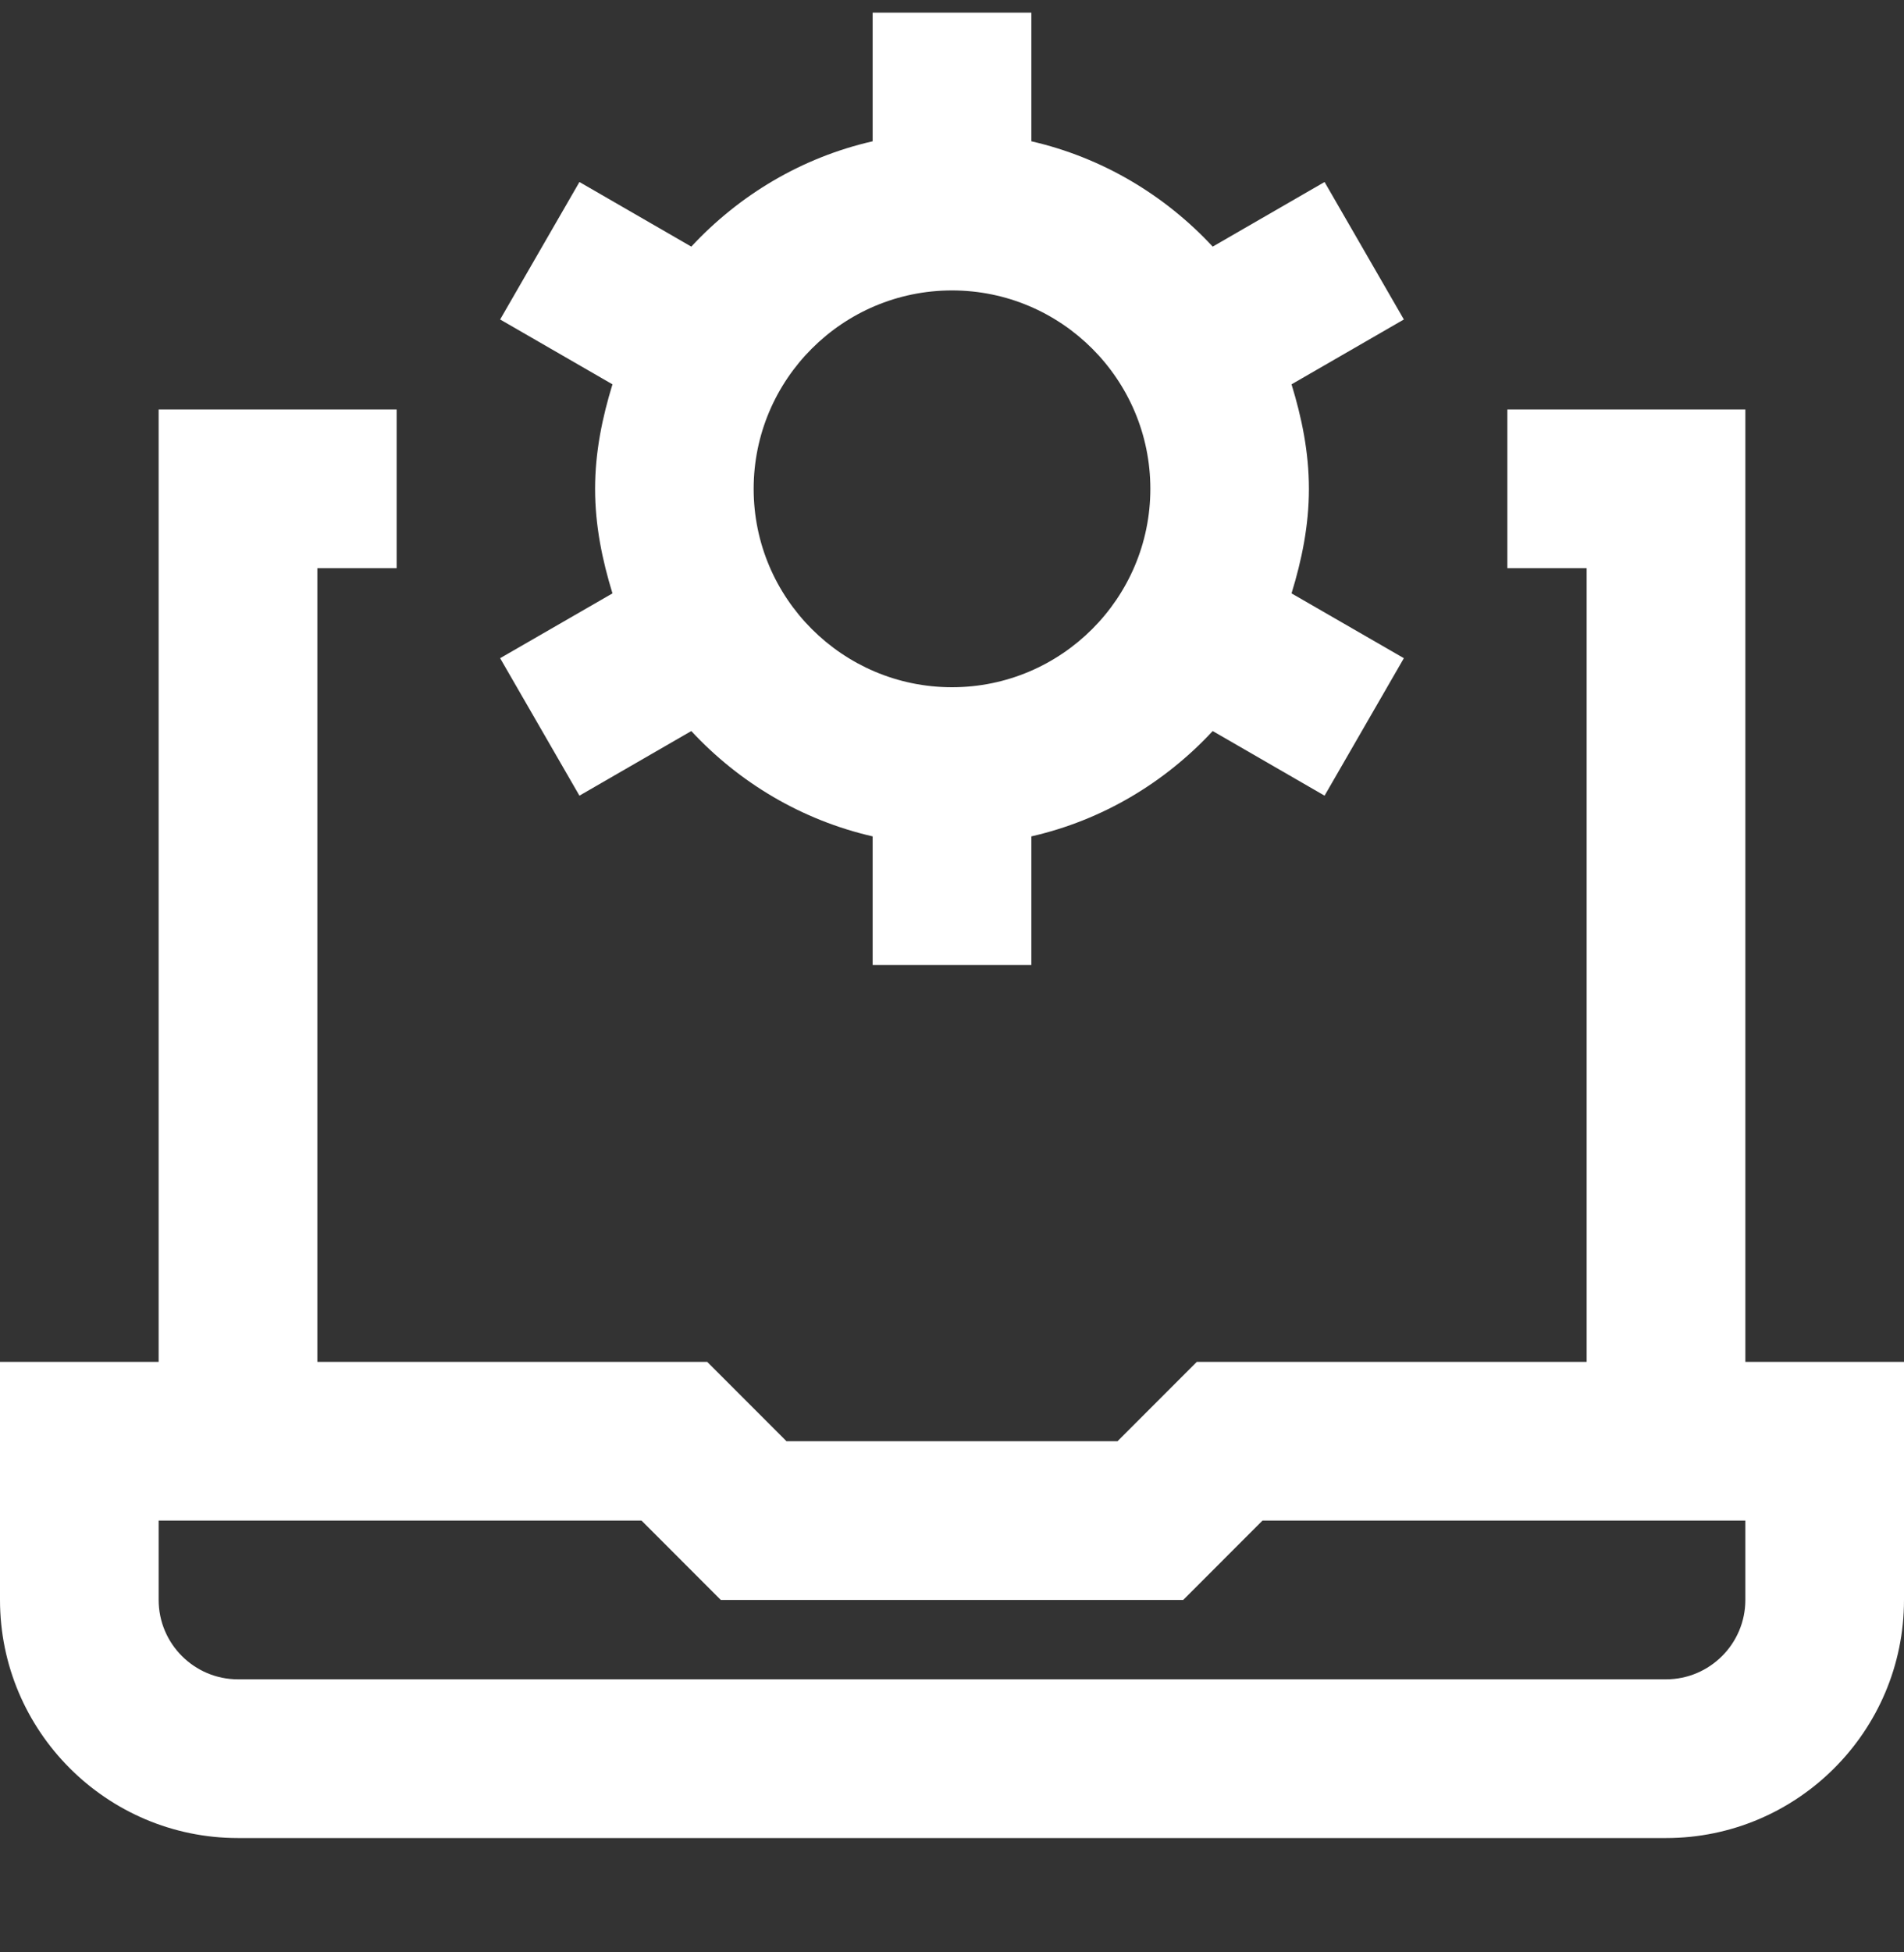 <svg width="40" height="41" viewBox="0 0 40 41" fill="none" xmlns="http://www.w3.org/2000/svg">
<rect x="0" y="0" width="40" height="41" fill="#333333" stroke="none"/>
<g clip-path="url(#clip0_2662_2784)">
<path d="M36.667 28.599V8.599H31.667V11.932H33.333V28.599H25.143L23.477 30.266H16.523L14.857 28.599H6.667V11.932H8.333V8.599H3.333V28.599H0V33.599C0 36.356 2.243 38.599 5 38.599H35C37.757 38.599 40 36.356 40 33.599V28.599H36.667ZM36.667 33.599C36.667 34.519 35.918 35.266 35 35.266H5C4.082 35.266 3.333 34.519 3.333 33.599V31.932H13.477L15.143 33.599H24.857L26.523 31.932H36.667V33.599ZM12.173 16.709L14.523 15.352C15.53 16.436 16.843 17.222 18.333 17.564V20.266H21.667V17.564C23.158 17.224 24.47 16.436 25.477 15.352L27.827 16.709L29.493 13.822L27.133 12.461C27.348 11.762 27.498 11.036 27.498 10.266C27.498 9.496 27.348 8.771 27.133 8.071L29.493 6.709L27.827 3.822L25.477 5.179C24.47 4.096 23.157 3.309 21.667 2.967V0.266H18.333V2.967C16.842 3.307 15.53 4.096 14.523 5.179L12.173 3.822L10.507 6.709L12.867 8.071C12.652 8.769 12.502 9.496 12.502 10.266C12.502 11.036 12.652 11.761 12.867 12.461L10.507 13.822L12.173 16.709ZM20 6.099C22.297 6.099 24.167 7.967 24.167 10.266C24.167 12.564 22.297 14.432 20 14.432C17.703 14.432 15.833 12.564 15.833 10.266C15.833 7.967 17.703 6.099 20 6.099Z" fill="white"/>
</g>
<defs>
<clipPath id="clip0_2662_2784">
<rect width="40" height="40" fill="white" transform="translate(0 0.266)"/>
</clipPath>
</defs>
</svg>
